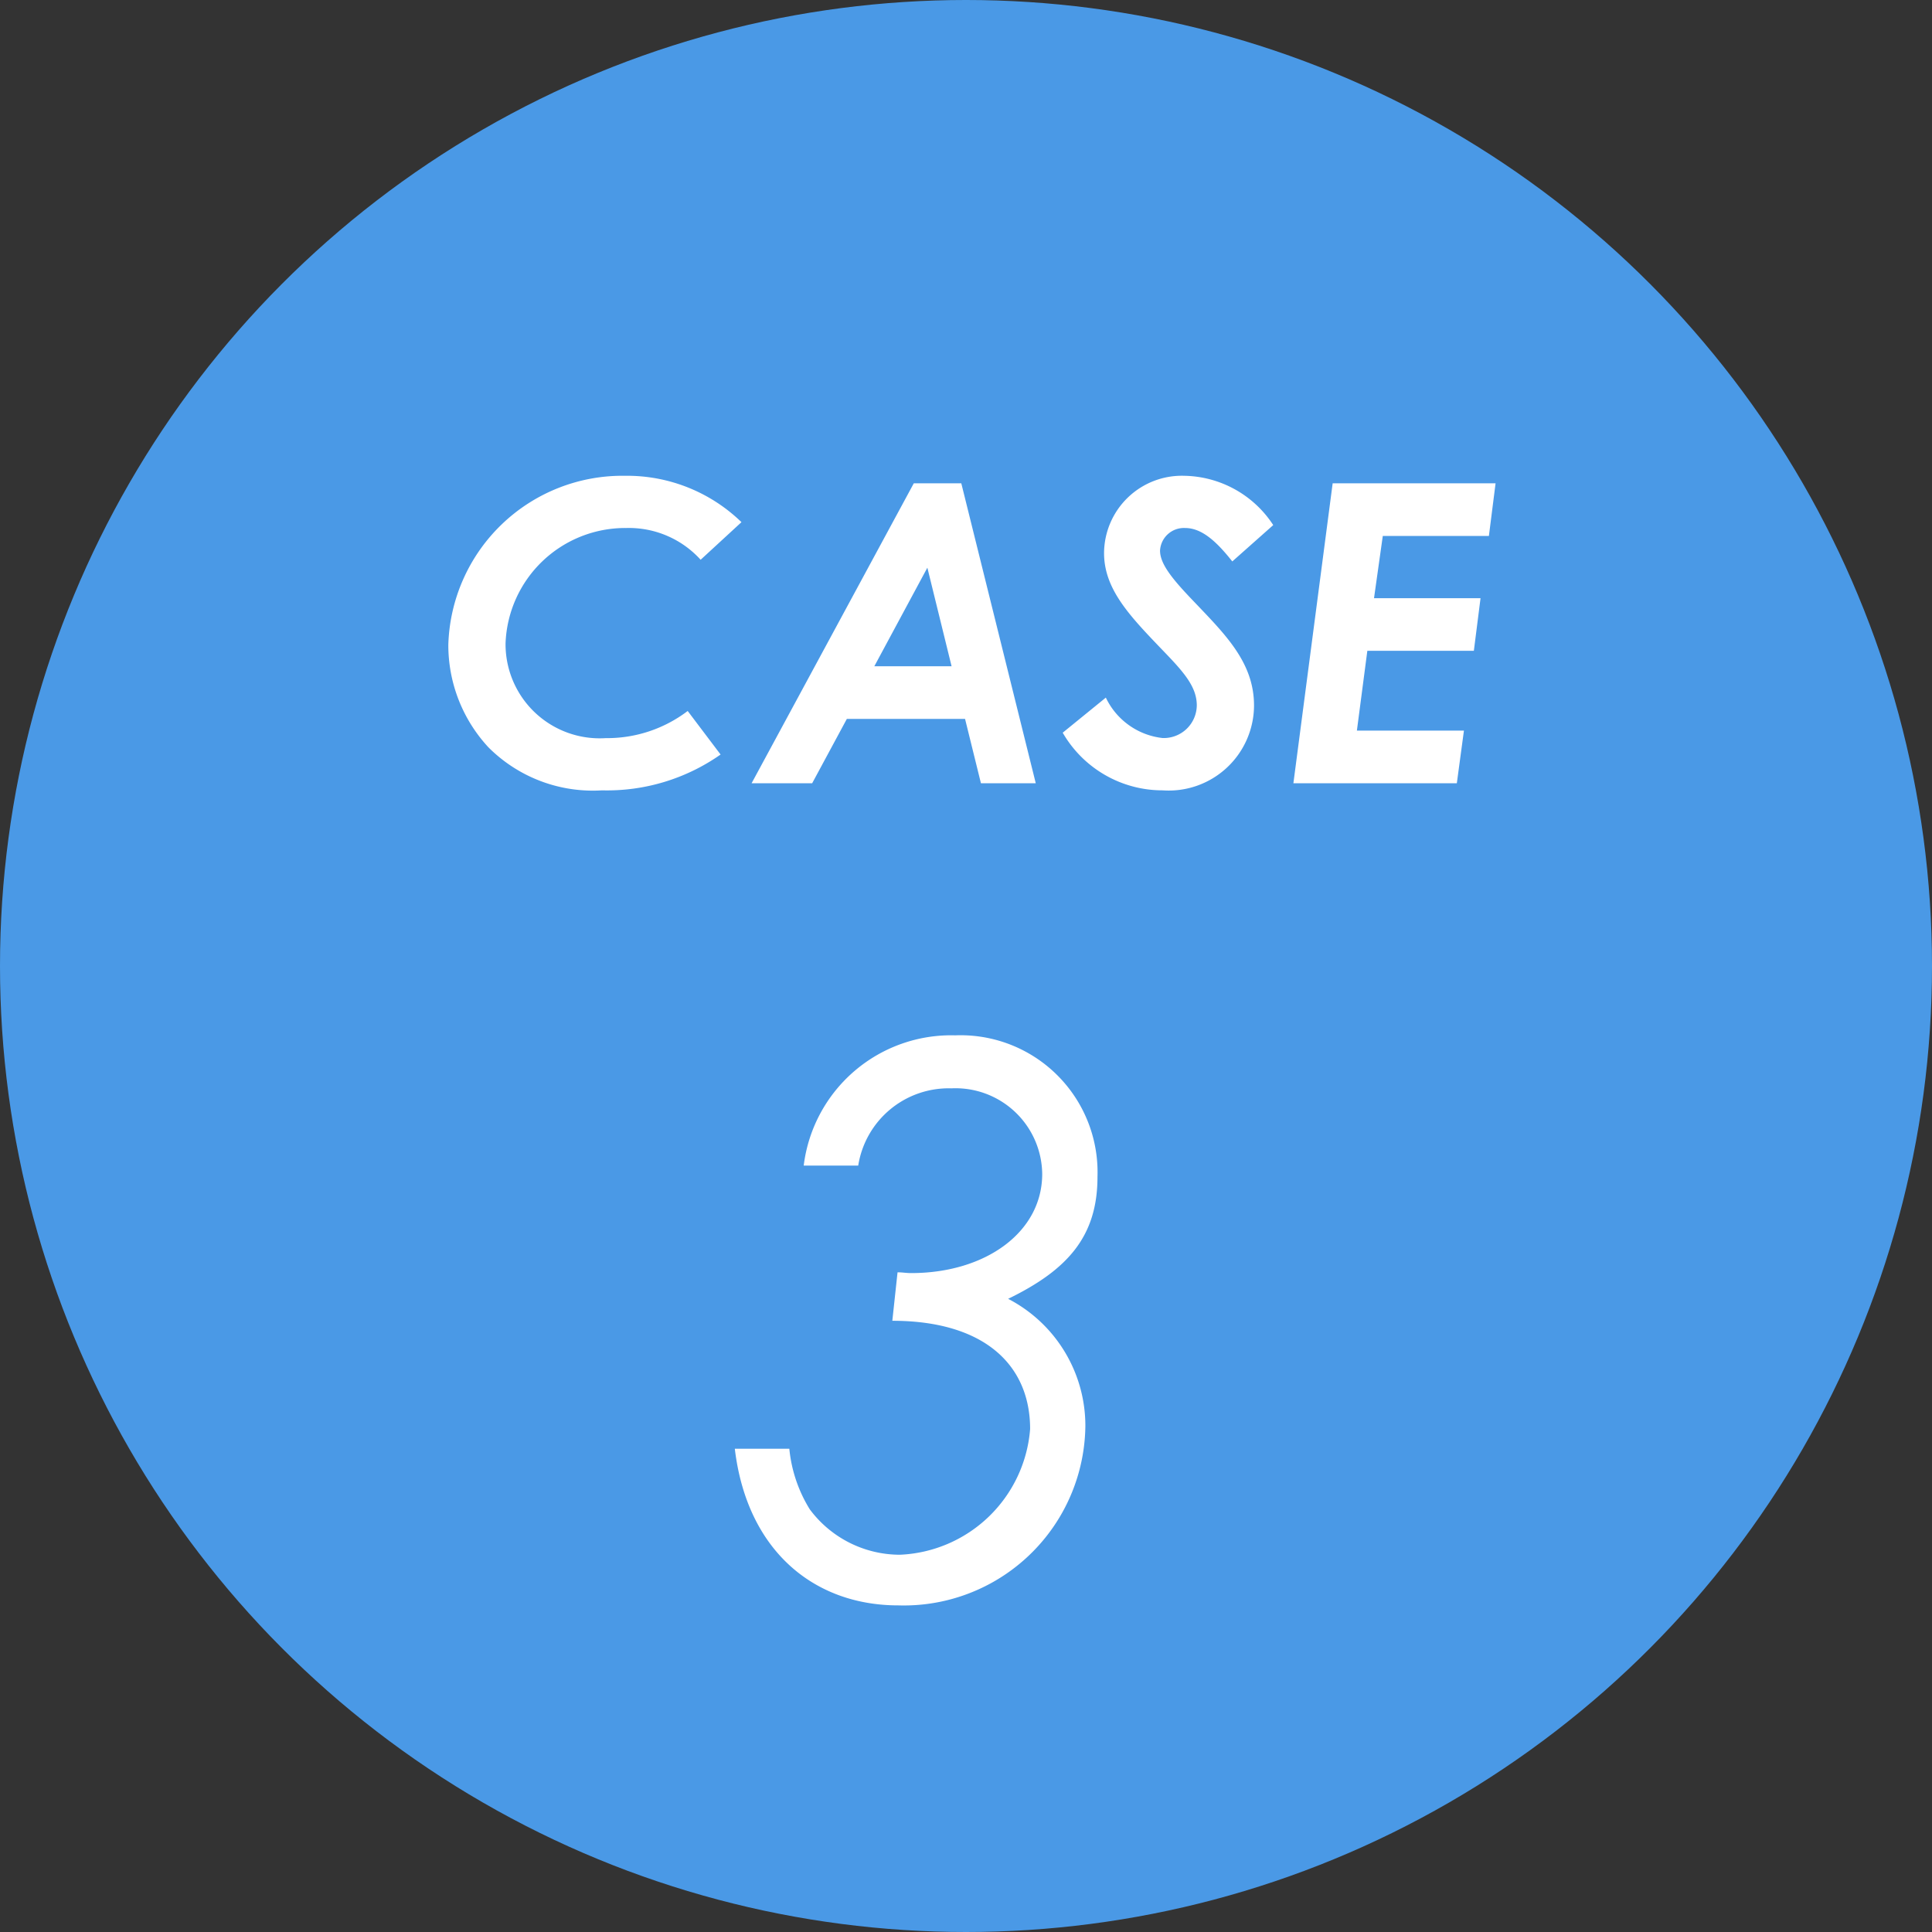 <svg xmlns="http://www.w3.org/2000/svg" width="74" height="74" viewBox="0 0 74 74">
  <rect x="0" y="0" width="74" height="74" fill="#333333" stroke="none"/>
  <g id="Group_2423" data-name="Group 2423" transform="translate(-460 -3702)">
    <circle id="Ellipse_303" data-name="Ellipse 303" cx="37" cy="37" r="37" transform="translate(460 3702)" fill="#4a99e6"/>
    <path id="Path_94079" data-name="Path 94079" d="M6.9-12.238c-.2,0-.319-.029-.522-.029l-.2,1.856c3.509,0,5.278,1.682,5.278,4.147A5.226,5.226,0,0,1,6.467-1.45,4.307,4.307,0,0,1,3.016-3.19a5.387,5.387,0,0,1-.783-2.32H.145c.464,3.886,3.016,6,6.264,6A6.954,6.954,0,0,0,13.572-6.38a5.475,5.475,0,0,0-2.958-4.872c2.262-1.1,3.422-2.378,3.422-4.669a5.247,5.247,0,0,0-5.452-5.423,5.688,5.688,0,0,0-5.8,4.988H4.872a3.507,3.507,0,0,1,3.567-2.958,3.321,3.321,0,0,1,3.48,3.277C11.919-13.8,9.744-12.238,6.9-12.238Z" transform="translate(488 3763)" fill="#fff"/>
    <path id="Path_94078" data-name="Path 94078" d="M9.84-2.768A5.1,5.1,0,0,1,6.7-1.728,3.605,3.605,0,0,1,2.864-5.36,4.586,4.586,0,0,1,7.488-9.776,3.706,3.706,0,0,1,10.336-8.56L11.9-10A6.289,6.289,0,0,0,7.44-11.776,6.671,6.671,0,0,0,.672-5.312,5.751,5.751,0,0,0,2.208-1.376,5.647,5.647,0,0,0,6.56.272,7.56,7.56,0,0,0,11.1-1.1ZM12.288,0h2.32l1.328-2.464h4.528L21.072,0h2.1L20.32-11.488H18.5Zm4.7-4.48,2.032-3.776.928,3.776Zm7.216,2.544A4.412,4.412,0,0,0,28.032.272a3.268,3.268,0,0,0,3.5-3.248c0-1.648-1.1-2.72-2.288-3.968-.848-.88-1.312-1.456-1.312-1.968a.916.916,0,0,1,.96-.864c.64,0,1.2.512,1.808,1.28l1.568-1.392a4.147,4.147,0,0,0-3.408-1.888,2.979,2.979,0,0,0-3.072,2.96c0,1.456,1.088,2.512,2.416,3.9.72.752,1.136,1.28,1.136,1.936a1.265,1.265,0,0,1-1.312,1.248A2.741,2.741,0,0,1,25.856-3.28ZM33.04,0H39.3l.272-2.016h-4.1l.4-3.056h4.08l.256-2.016h-4.08l.336-2.384h4.064l.256-2.016h-6.24Z" transform="translate(476.5 3732)" fill="#fff"/>
  </g>
</svg>

